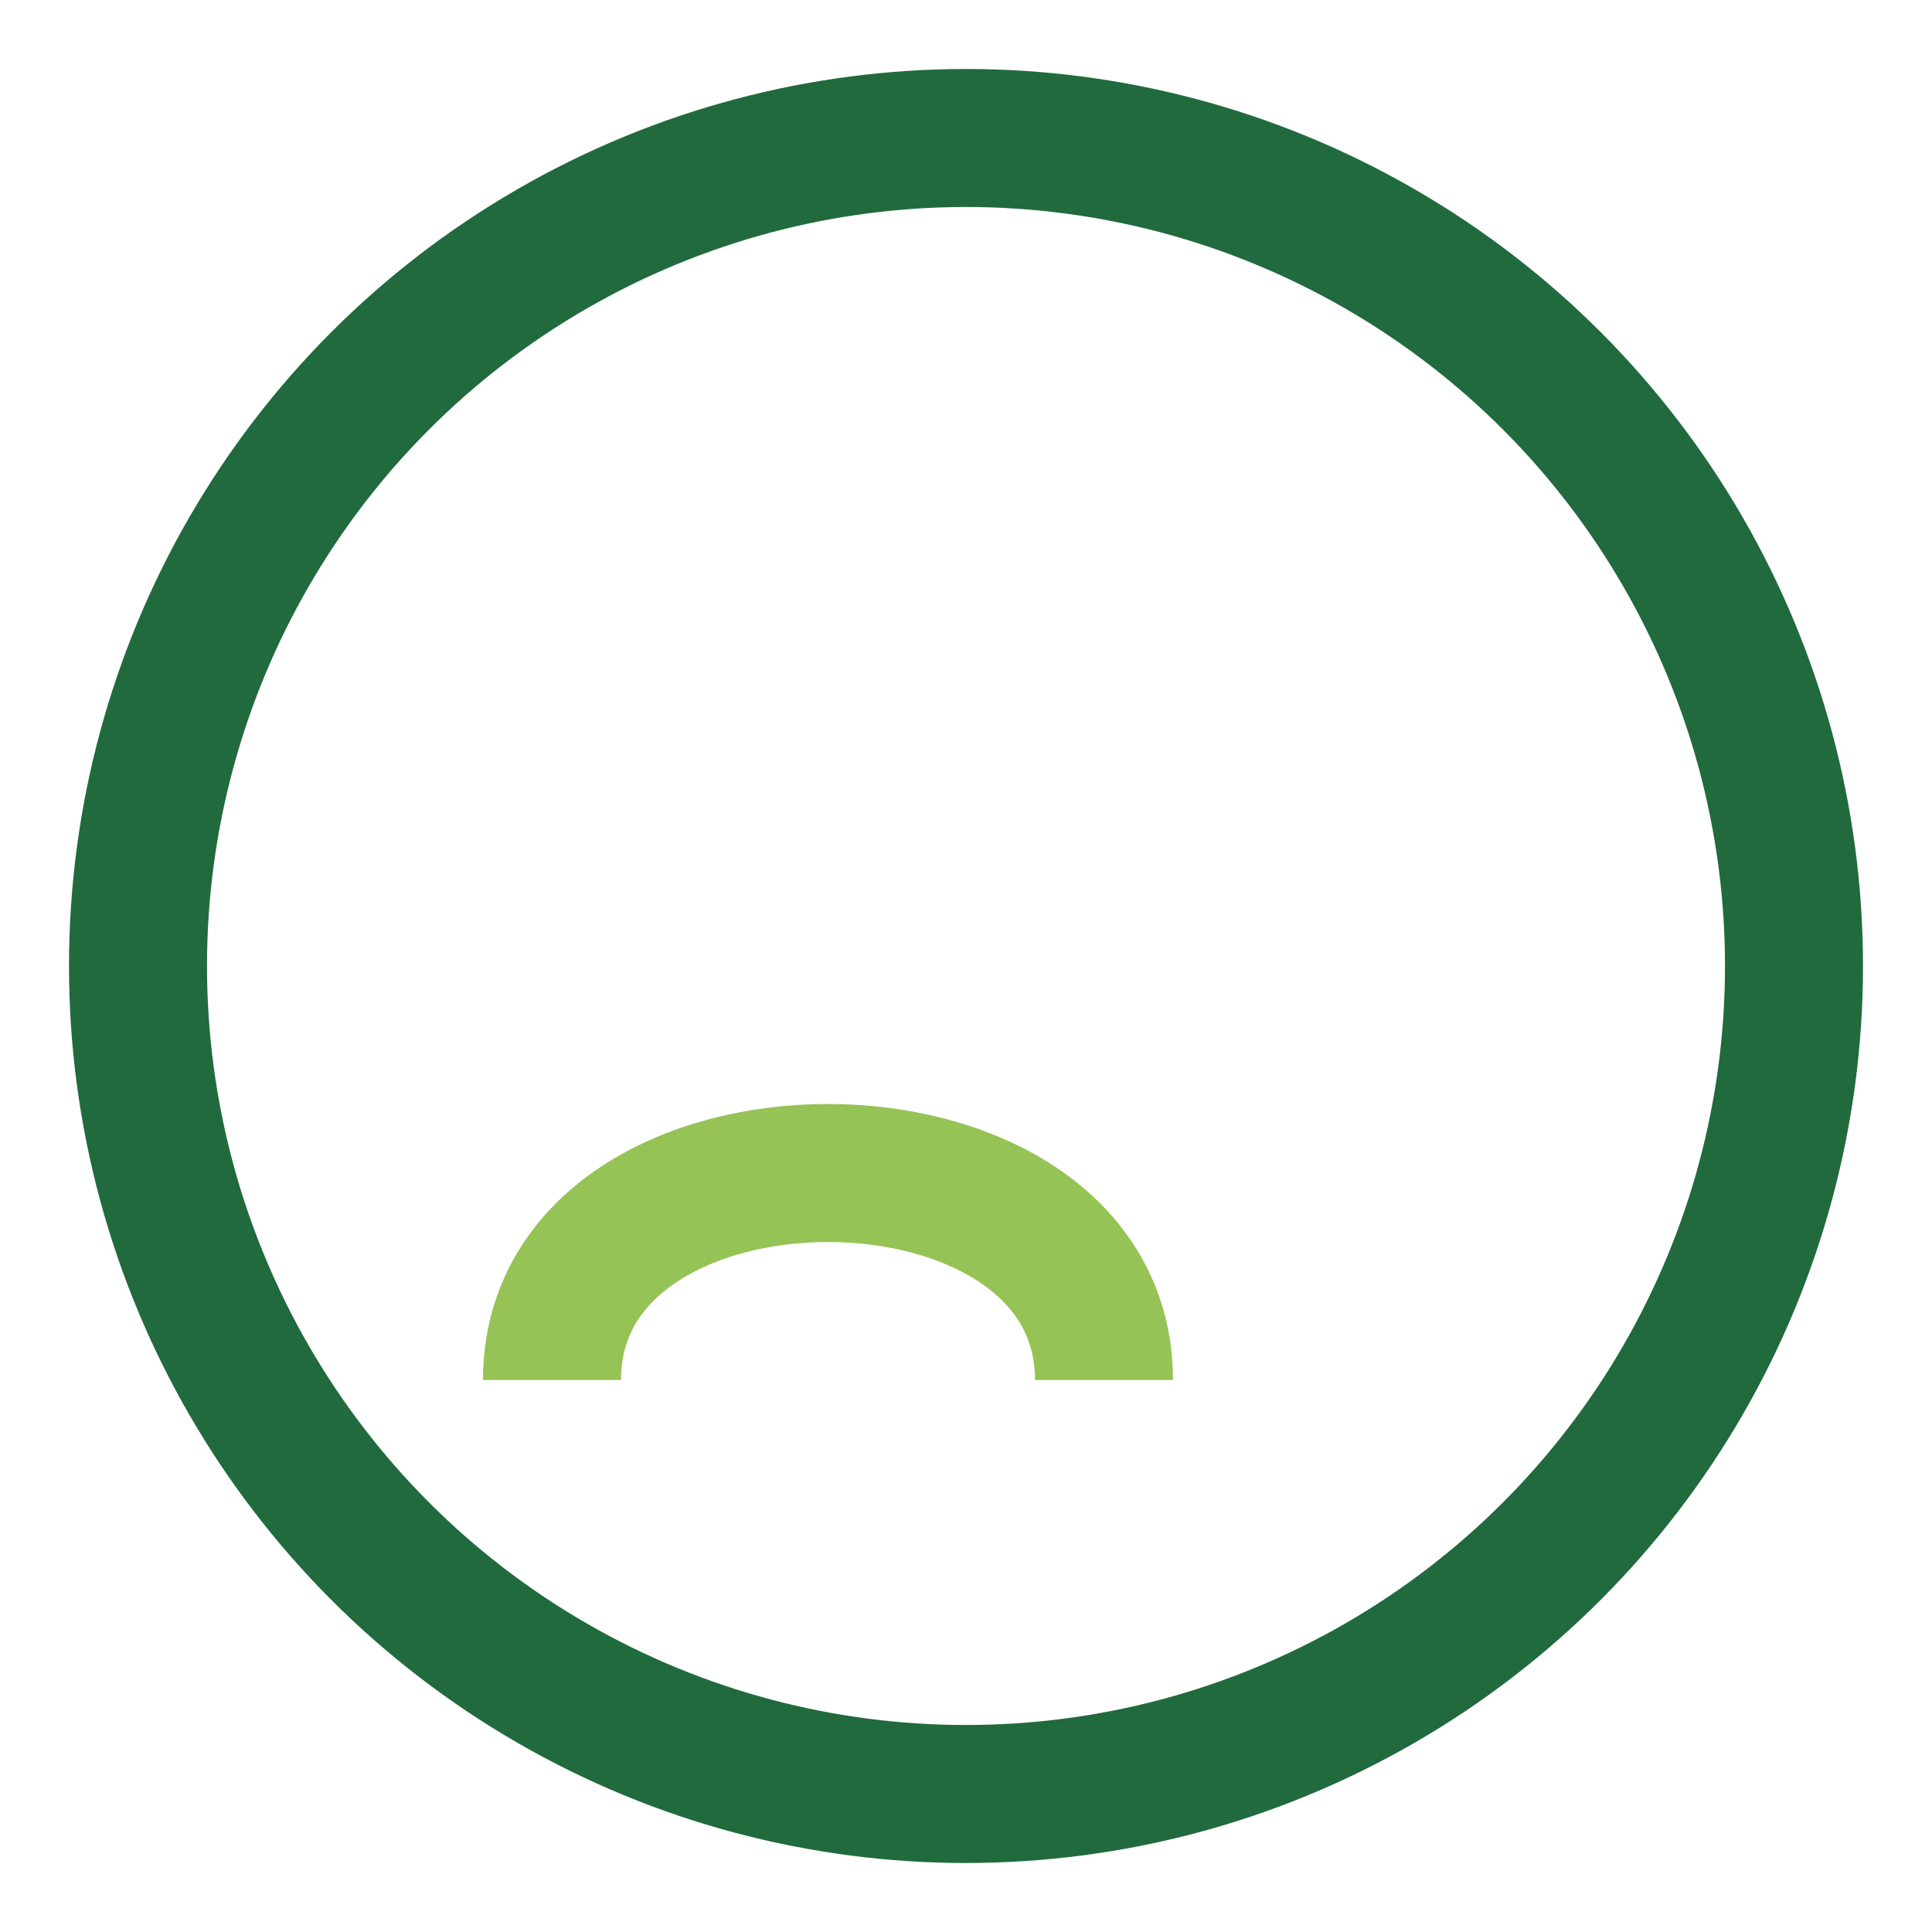 <?xml version="1.0" encoding="UTF-8"?>
<svg xmlns="http://www.w3.org/2000/svg" width="28" height="28" viewBox="0 0 28 28"><circle cx="14" cy="14" r="12" fill="none" stroke="#216A3D" stroke-width="2"/><path d="M8 20c0-4 8-4 8 0" fill="none" stroke="#96C355" stroke-width="2"/></svg>